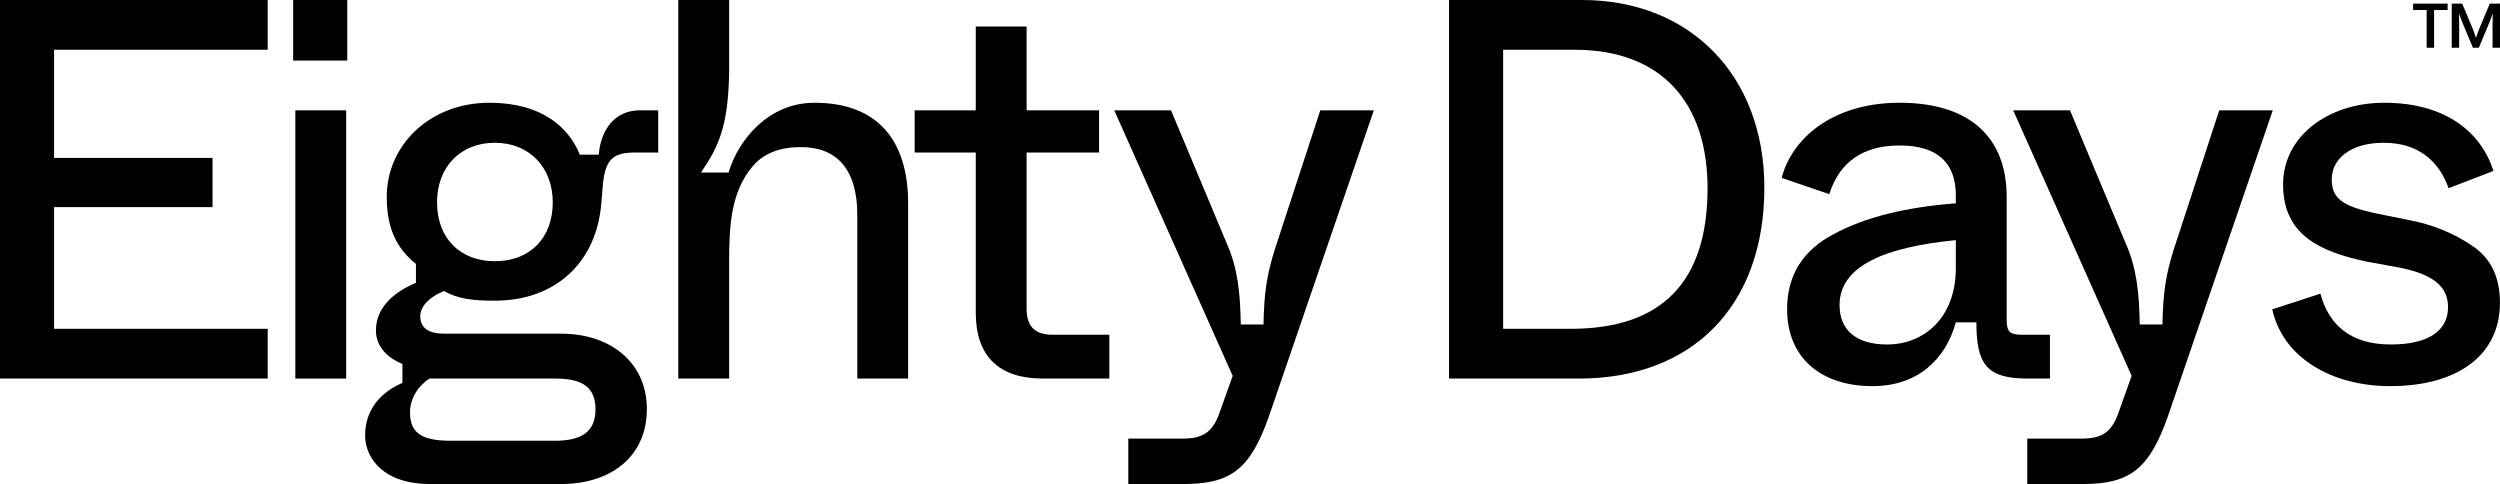 <?xml version="1.0" encoding="UTF-8"?>
<svg id="Layer_1" xmlns="http://www.w3.org/2000/svg" viewBox="0 0 1738.23 336.535">
  <g>
    <path d="M1677.814,2.523h24.009v4.425h-24.009V2.523ZM1687.234,6.422h5.17v26.769h-5.17V6.422Z"/>
    <path d="M1704.671,2.523h7.273l7.273,17.349c.934,2.366,1.694,4.528,2.278,6.484.613-1.956,1.402-4.118,2.366-6.484l7.273-17.349h7.097v30.668h-5.17v-16.867c0-2.541.058-4.848.175-6.922-.73,1.957-1.563,4.118-2.497,6.484l-7.229,17.306h-4.118l-7.229-17.306c-.935-2.366-1.752-4.513-2.453-6.44.088,2.045.131,4.352.131,6.922v16.824h-5.17V2.523Z"/>
  </g>
  <g>
    <path d="M0,0h186.128v34.594H37.602v75.203h110.173v34.218H37.602v84.604h148.527v34.594H0V0Z"/>
    <path d="M203.836,0h37.602v42.114h-37.602V0ZM205.34,76.707h35.346v186.504h-35.346V76.707Z"/>
    <path d="M279.804,266.22v-13.161c-10.904-4.512-18.425-12.409-18.425-23.313,0-13.913,9.776-25.569,27.825-33.089v-13.161c-13.161-10.528-20.305-24.441-20.305-46.626,0-35.722,29.705-65.427,71.443-65.427,35.722,0,54.898,16.545,62.795,36.098h13.161c1.504-18.049,11.657-30.833,28.577-30.833h12.785v29.329h-15.417c-16.169,0-21.809,4.136-23.313,25.193l-.752,9.024c-3.008,42.49-32.337,68.811-74.075,68.811-14.665,0-25.945-1.128-35.346-6.768-10.152,4.136-16.545,10.528-16.545,17.673,0,7.896,5.64,12.033,16.545,12.033h81.22c36.098,0,59.787,21.433,59.787,52.266,0,34.218-26.321,52.266-59.411,52.266h-91.372c-31.961,0-45.122-17.673-45.122-33.842,0-16.545,9.4-29.329,25.945-36.474ZM385.84,306.454c17.673,0,28.201-5.64,28.201-21.809,0-16.545-10.528-21.433-28.201-21.433h-87.236c-7.144,4.512-13.537,13.161-13.537,23.689,0,14.665,9.024,19.553,28.201,19.553h72.571ZM344.102,99.268c-24.441,0-40.234,17.297-40.234,41.362,0,24.817,15.793,40.986,40.234,40.986s40.234-16.169,40.234-40.986c0-24.065-16.169-41.362-40.234-41.362Z"/>
    <path d="M471.607,0h35.346v51.138c-.752,37.226-7.52,51.138-19.553,68.811h19.177c6.392-21.809,27.073-48.506,59.787-48.506,43.994,0,65.051,26.321,65.051,69.939v121.829h-35.346v-113.933c0-31.961-14.665-47.002-39.106-47.002-15.041,0-26.321,4.512-33.842,13.537-14.665,17.673-16.169,39.858-16.169,66.931v80.468h-35.346V0Z"/>
    <path d="M678.44,106.037h-42.49v-29.329h42.49V18.425h35.346v58.283h50.386v29.329h-50.386v108.293c0,13.161,6.016,18.425,18.425,18.425h39.106v30.457h-46.25c-30.457,0-46.626-15.417-46.626-45.874v-111.301Z"/>
    <path d="M955.212,76.707l-72.947,212.826c-12.785,36.098-25.945,47.002-59.035,47.002h-38.73v-31.585h37.602c13.537,0,20.681-3.76,25.569-17.297l9.4-26.321-82.348-184.624h39.482l38.73,92.5c7.52,16.921,9.4,33.842,9.776,56.403h15.793c.376-21.433,2.256-34.594,7.896-52.266l31.585-96.636h37.226Z"/>
    <path d="M1007.514,0h92.5c74.827,0,126.718,52.266,126.718,130.478,0,82.724-50.386,132.734-128.974,132.734h-90.244V0ZM1092.117,228.618c63.547,0,95.132-32.713,95.132-97.764,0-58.659-31.209-96.26-92.5-96.26h-49.634v194.025h47.002Z"/>
    <path d="M1274.897,162.815c21.433-11.657,50.01-18.801,84.98-21.433v-5.64c0-22.185-12.409-34.594-39.106-34.594-25.193,0-41.738,11.281-48.882,33.842l-33.089-11.281c6.768-26.697,34.594-52.266,81.972-52.266,49.258,0,74.451,24.441,74.451,65.427v85.356c0,8.648,2.256,10.528,10.904,10.528h19.177v30.457h-15.417c-28.201,0-35.722-9.4-35.722-39.106h-14.289c-7.144,25.945-26.697,44.37-57.907,44.37-36.474,0-59.411-20.305-59.411-53.394,0-23.689,10.904-40.986,32.337-52.266ZM1359.877,166.951c-49.634,4.888-80.844,18.049-80.844,45.122,0,16.921,10.904,27.449,33.089,27.449,24.817,0,47.754-17.673,47.754-53.394v-19.177Z"/>
    <path d="M1580.246,76.707l-72.947,212.826c-12.785,36.098-25.945,47.002-59.035,47.002h-38.73v-31.585h37.602c13.537,0,20.681-3.76,25.569-17.297l9.4-26.321-82.348-184.624h39.482l38.73,92.5c7.52,16.921,9.4,33.842,9.776,56.403h15.793c.376-21.433,2.256-34.594,7.896-52.266l31.585-96.636h37.226Z"/>
    <path d="M1613.359,204.177c5.64,21.057,20.305,35.346,48.882,35.346,25.945,0,39.858-9.4,39.858-25.945,0-13.537-9.024-22.561-33.465-27.449l-22.561-4.136c-34.594-7.144-58.659-19.553-58.659-53.77,0-33.465,31.209-56.779,70.315-56.779,42.49,0,67.307,20.305,75.955,47.378l-31.209,12.033c-6.016-16.921-19.177-31.585-45.122-31.585-24.065,0-36.098,12.033-36.098,25.193,0,12.785,6.016,18.801,31.585,24.065l22.185,4.512c16.169,3.008,30.833,9.024,43.618,17.673,13.161,8.648,19.553,21.809,19.553,39.858,0,35.722-28.577,57.907-76.331,57.907-39.858,0-74.451-19.177-81.972-53.394l33.465-10.904Z"/>
  </g>
</svg>